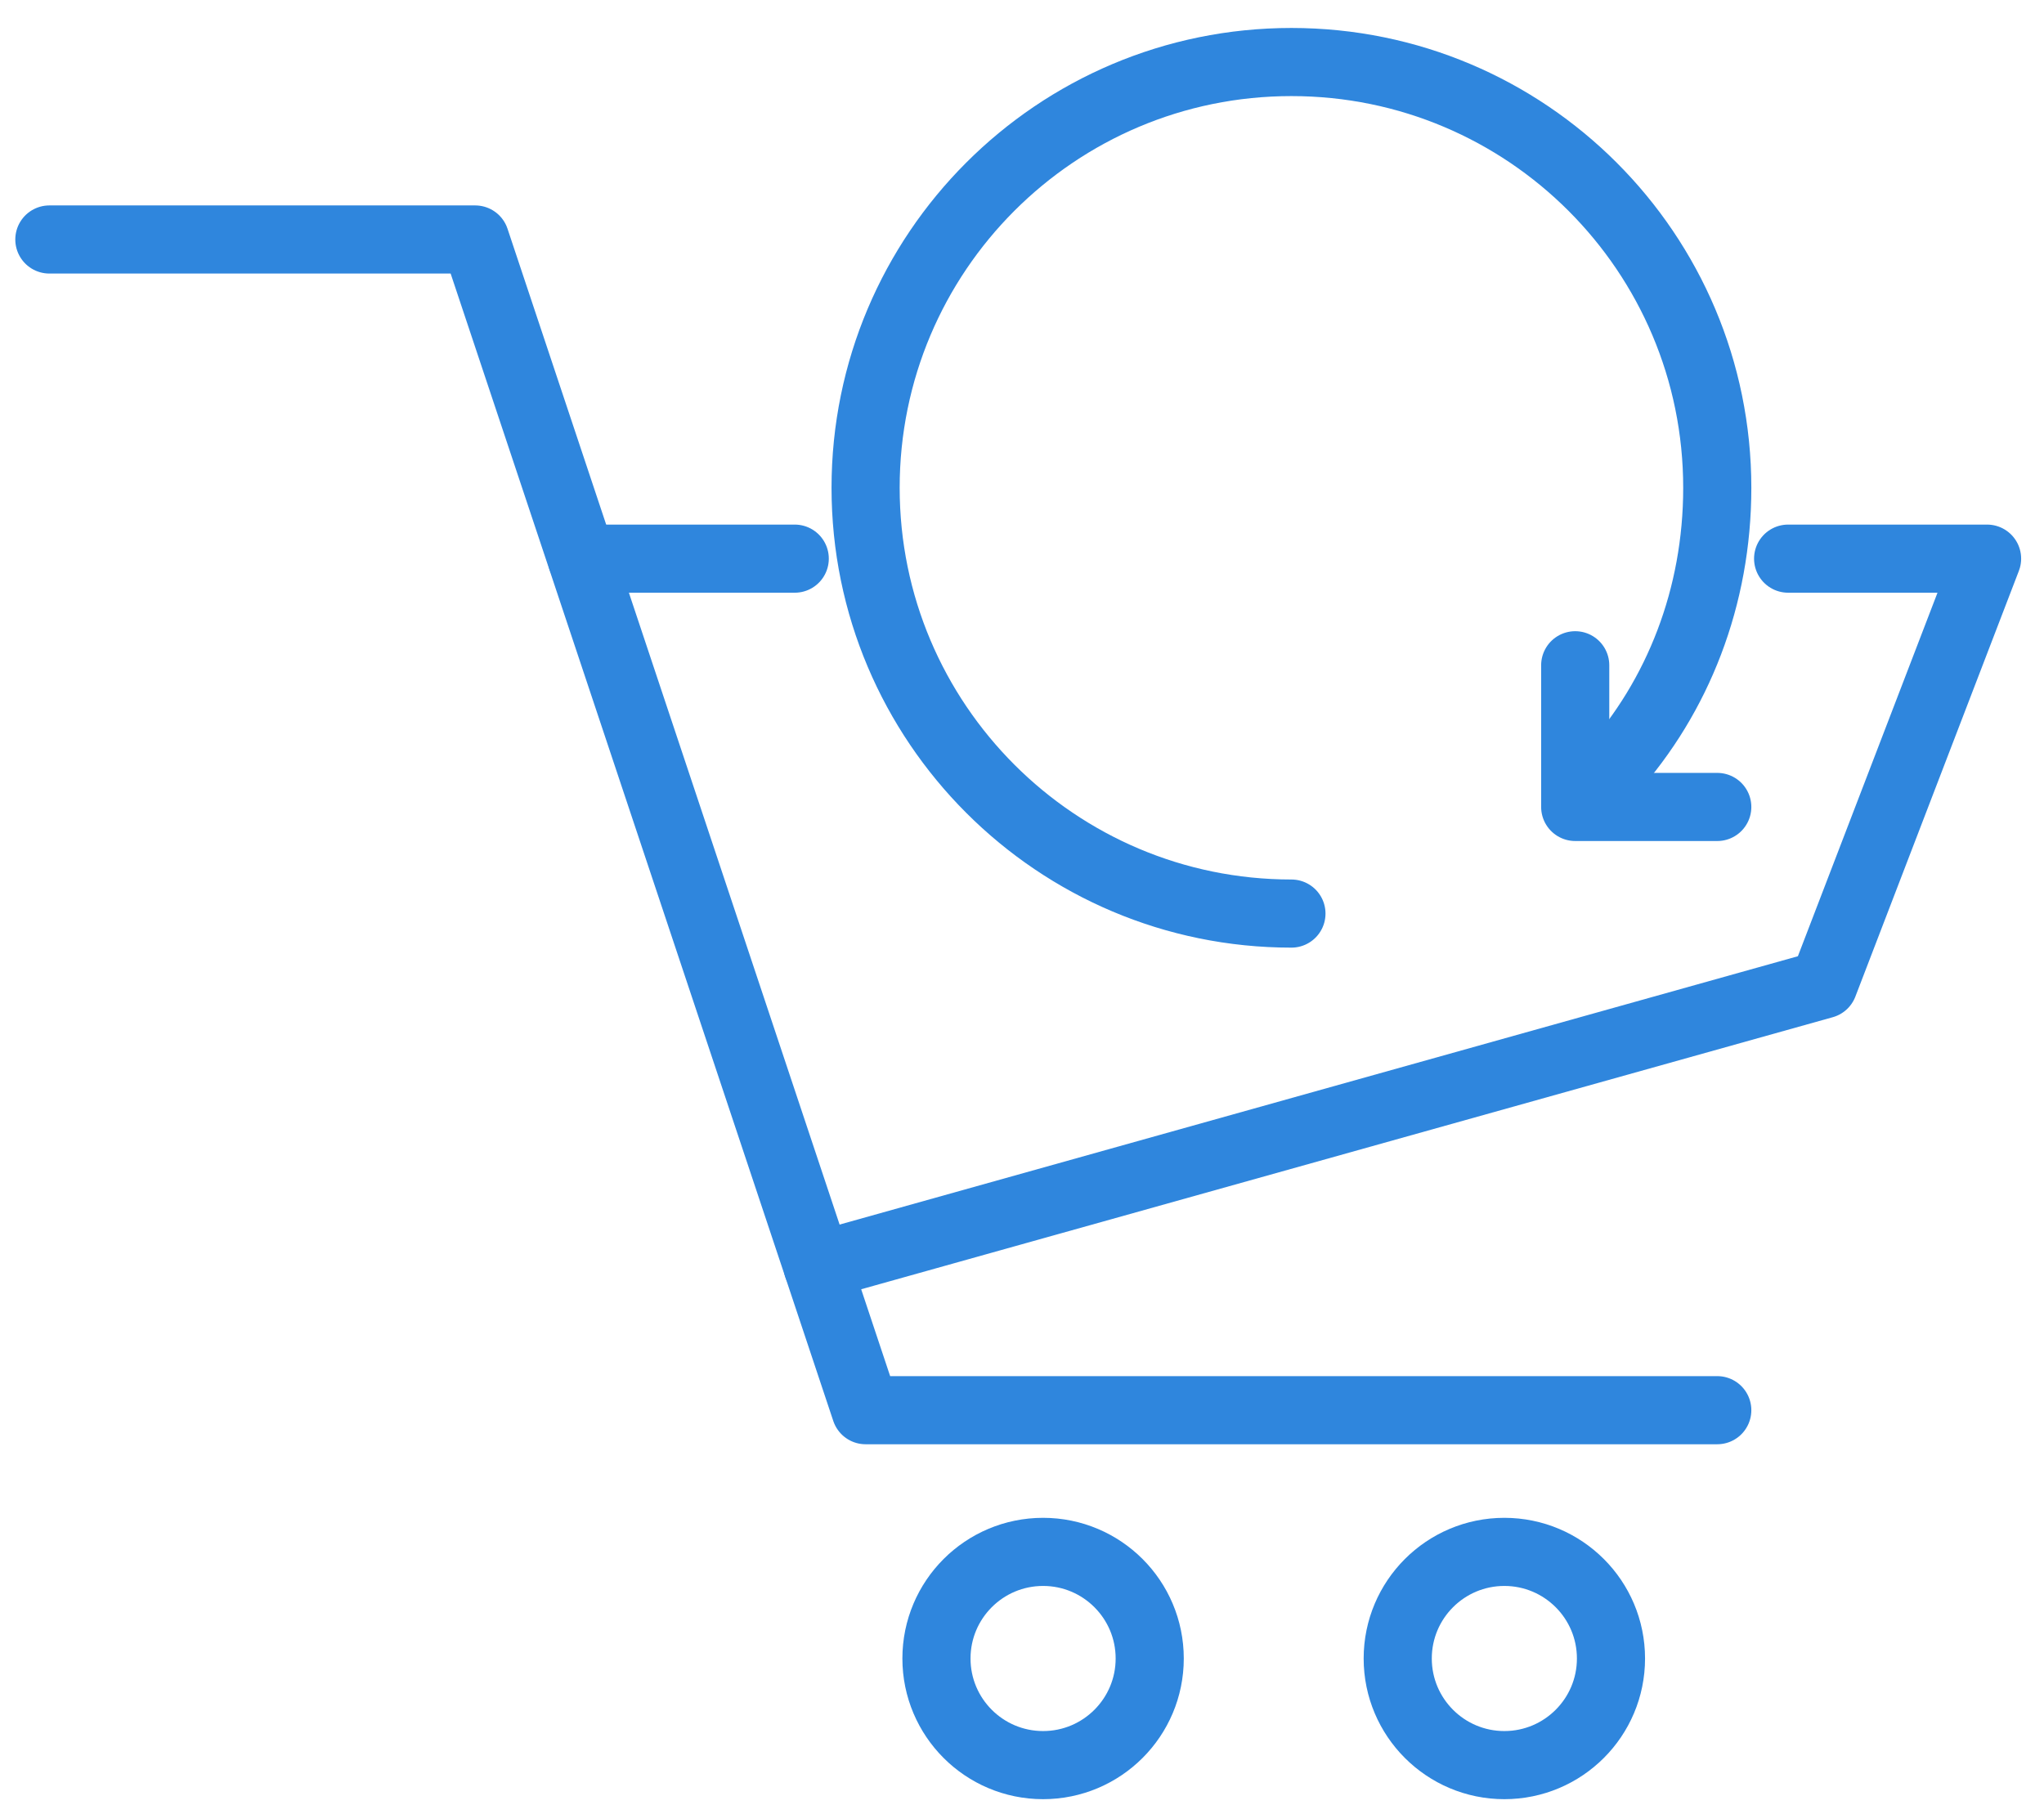 <svg width="60" height="53" viewBox="0 0 60 53" fill="none" xmlns="http://www.w3.org/2000/svg">
<path d="M1.449 7.031H13.949L25.409 41.401H50.409" stroke="#2F86DD" stroke-width="2" stroke-linecap="round" stroke-linejoin="round"/>
<path d="M52.489 16.401H58.329L53.529 28.901L23.999 37.171" stroke="#2F86DD" stroke-width="2" stroke-linecap="round" stroke-linejoin="round"/>
<path d="M17.079 16.401H23.329" stroke="#2F86DD" stroke-width="2" stroke-linecap="round" stroke-linejoin="round"/>
<path d="M44.159 51.821C45.888 51.821 47.289 50.419 47.289 48.691C47.289 46.962 45.888 45.561 44.159 45.561C42.431 45.561 41.029 46.962 41.029 48.691C41.029 50.419 42.431 51.821 44.159 51.821Z" stroke="#2F86DD" stroke-width="2" stroke-linecap="round" stroke-linejoin="round"/>
<path d="M30.619 51.821C32.348 51.821 33.749 50.419 33.749 48.691C33.749 46.962 32.348 45.561 30.619 45.561C28.89 45.561 27.489 46.962 27.489 48.691C27.489 50.419 28.89 51.821 30.619 51.821Z" stroke="#2F86DD" stroke-width="2" stroke-linecap="round" stroke-linejoin="round"/>
<path d="M37.909 26.821C31.009 26.821 25.409 21.221 25.409 14.321C25.409 7.421 30.999 1.821 37.909 1.821C44.819 1.821 50.409 7.421 50.409 14.321C50.409 17.521 49.259 20.441 47.279 22.651" stroke="#2F86DD" stroke-width="2" stroke-linecap="round" stroke-linejoin="round"/>
<path d="M46.239 19.531V23.691H50.409" stroke="#2F86DD" stroke-width="2" stroke-linecap="round" stroke-linejoin="round"/>
</svg>
